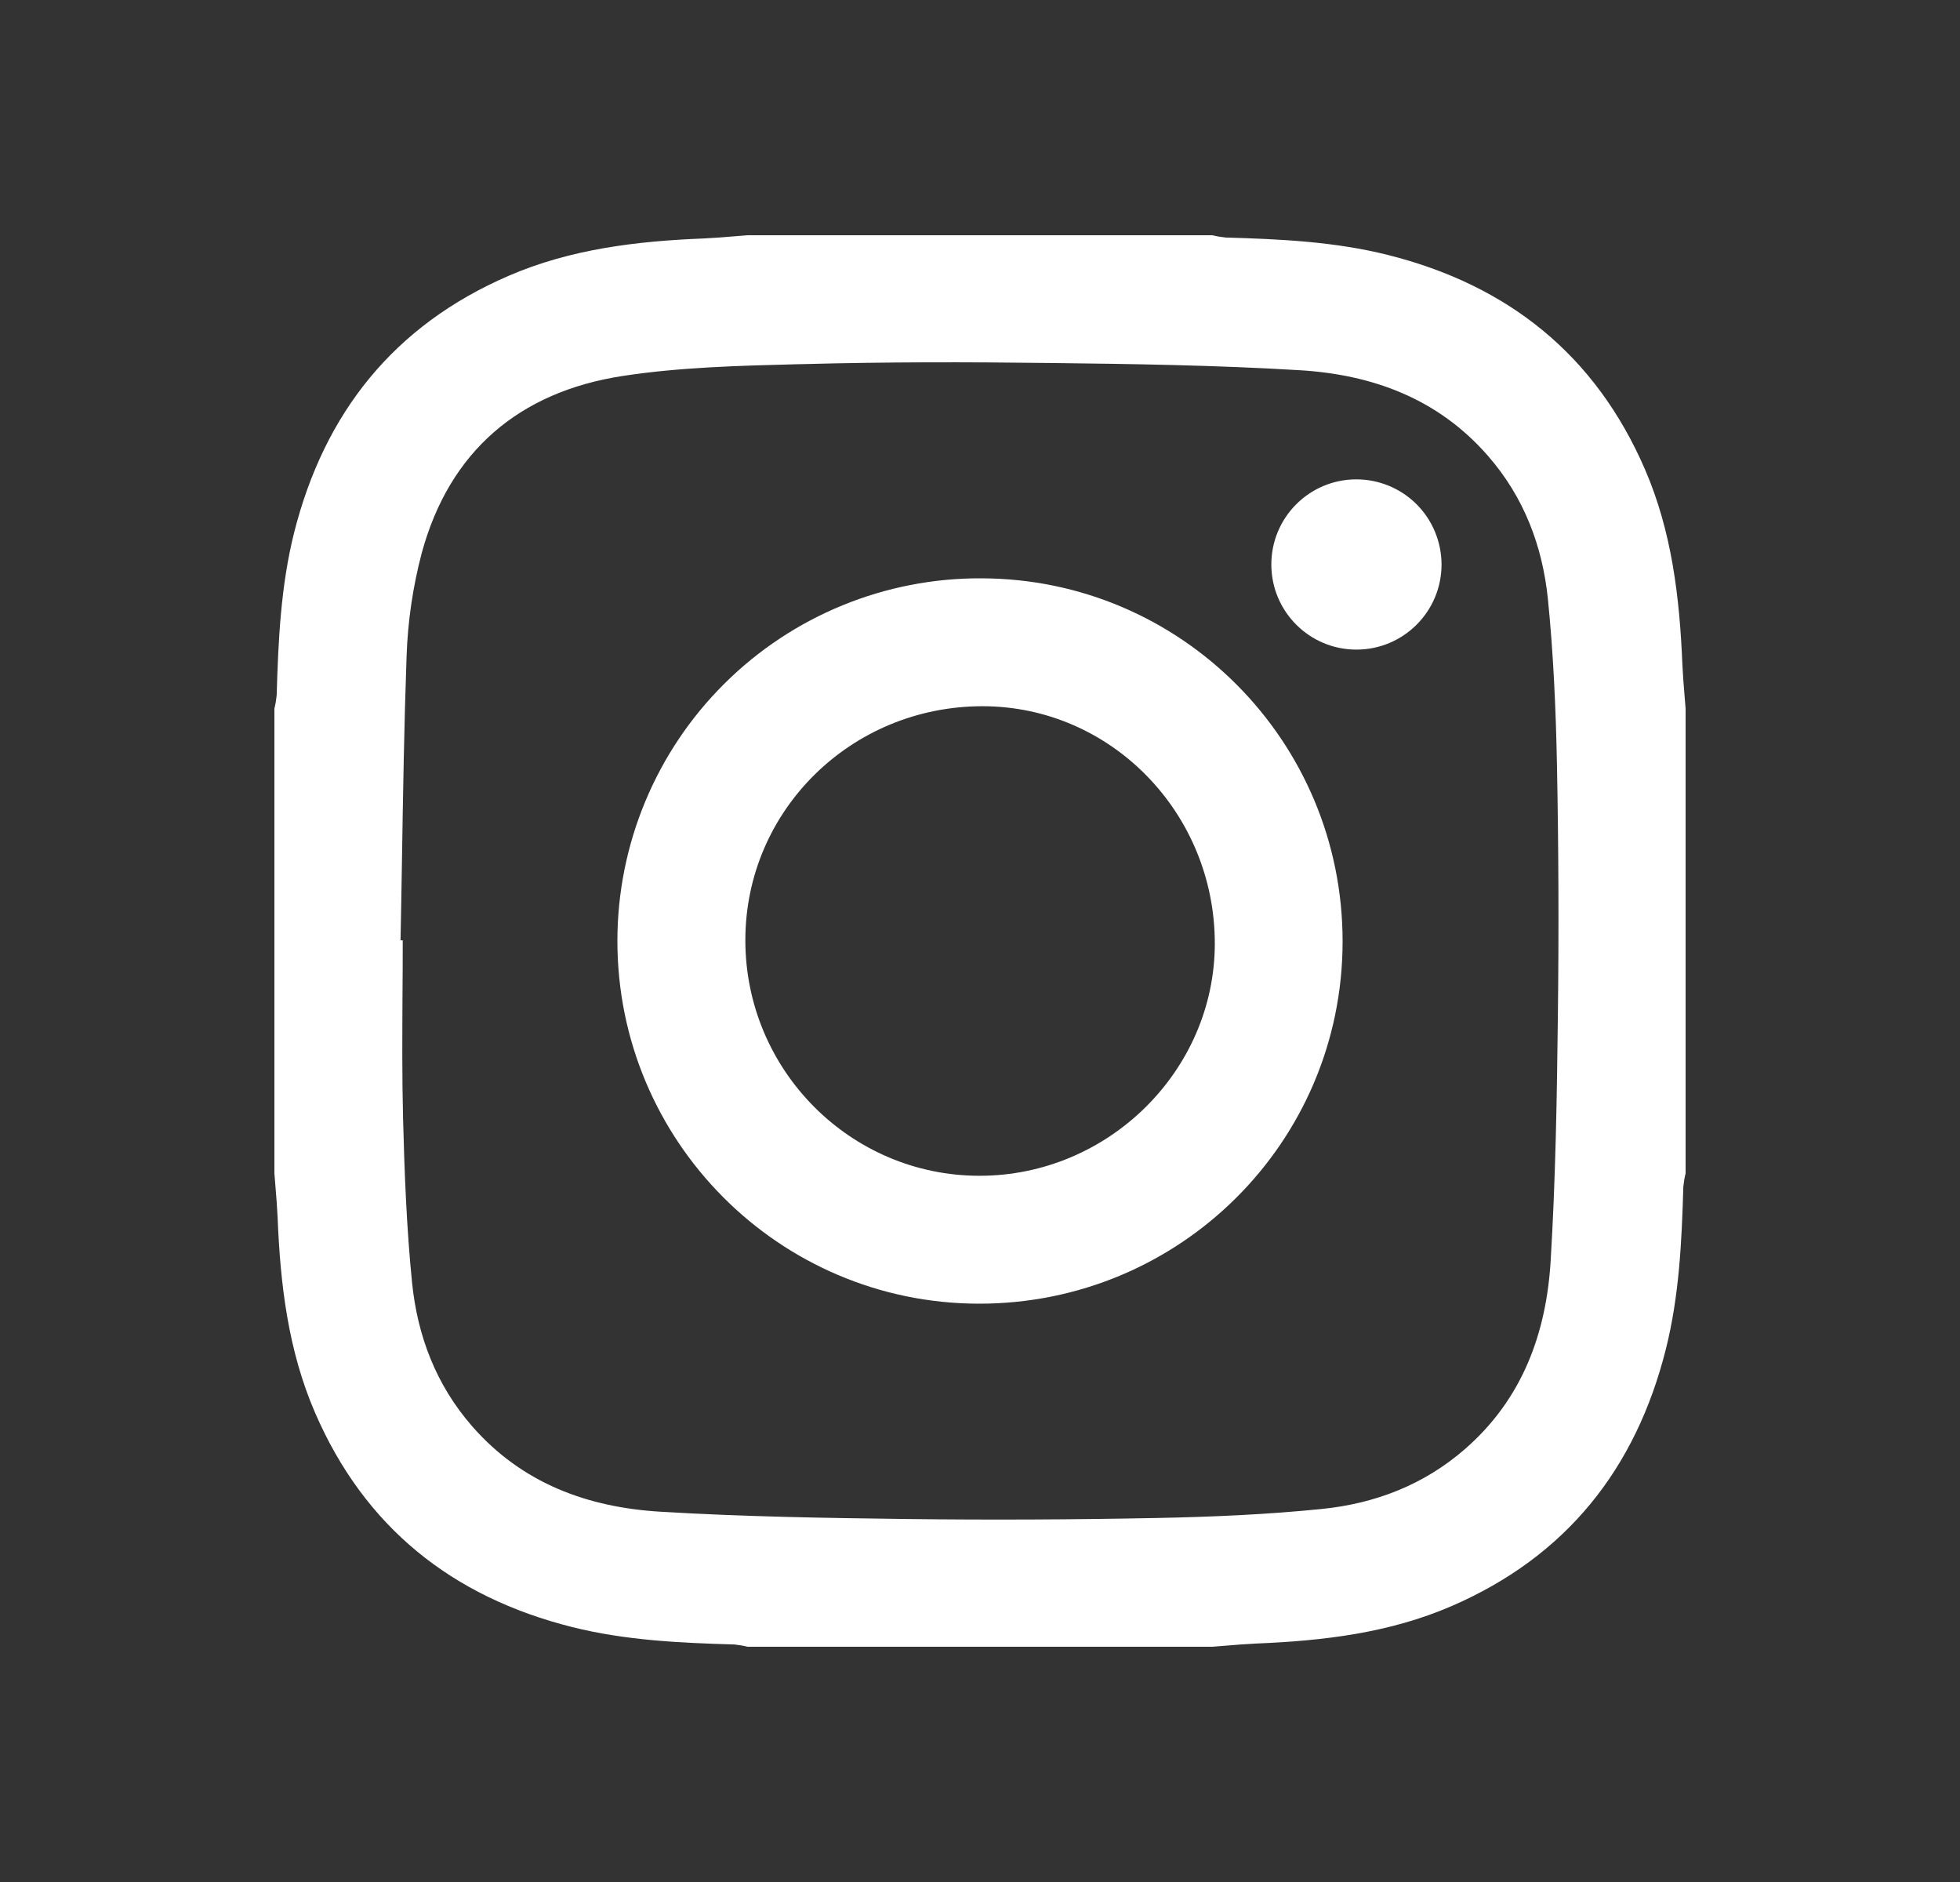 <svg width="25" height="24" viewBox="0 0 25 24" fill="none" xmlns="http://www.w3.org/2000/svg">
<rect x="0" y="0" width="25" height="24" fill="#333333" stroke="none"/>
<path fill-rule="evenodd" clip-rule="evenodd" d="M9.536 21H15.464C15.522 20.996 15.58 20.991 15.638 20.986C15.767 20.975 15.896 20.965 16.025 20.959C16.879 20.924 17.721 20.825 18.514 20.482C19.975 19.85 20.864 18.735 21.249 17.202C21.419 16.523 21.451 15.829 21.471 15.133C21.477 15.076 21.486 15.02 21.5 14.964V9.036C21.496 8.978 21.491 8.92 21.486 8.862C21.475 8.733 21.465 8.604 21.459 8.475C21.424 7.621 21.325 6.779 20.982 5.986C20.35 4.525 19.235 3.636 17.702 3.251C17.023 3.081 16.329 3.049 15.633 3.029C15.576 3.023 15.52 3.014 15.464 3H9.536C9.478 3.004 9.42 3.009 9.362 3.014C9.233 3.025 9.104 3.035 8.975 3.041C8.121 3.075 7.279 3.175 6.486 3.518C5.025 4.15 4.136 5.265 3.75 6.798C3.581 7.477 3.549 8.171 3.529 8.867C3.523 8.924 3.514 8.98 3.5 9.036V14.964C3.504 15.022 3.509 15.08 3.514 15.138C3.525 15.267 3.535 15.396 3.541 15.525C3.575 16.379 3.675 17.221 4.018 18.014C4.65 19.475 5.765 20.364 7.298 20.749C7.977 20.919 8.671 20.951 9.367 20.971C9.424 20.977 9.48 20.986 9.536 21ZM5.137 11.991H5.109C5.116 11.654 5.121 11.317 5.127 10.98C5.141 10.109 5.155 9.239 5.186 8.369C5.201 7.924 5.266 7.481 5.38 7.05C5.734 5.752 6.624 5 7.932 4.796C8.666 4.683 9.417 4.664 10.162 4.645C10.195 4.644 10.227 4.643 10.26 4.643C11.301 4.615 12.343 4.616 13.384 4.629C14.448 4.641 15.513 4.657 16.575 4.721C17.503 4.776 18.341 5.082 18.978 5.812C19.438 6.338 19.675 6.963 19.744 7.642C19.814 8.339 19.845 9.041 19.859 9.742C19.88 10.807 19.884 11.872 19.871 12.937C19.859 13.983 19.842 15.031 19.779 16.075C19.724 17.002 19.418 17.841 18.688 18.477C18.161 18.937 17.536 19.175 16.858 19.243C16.161 19.314 15.459 19.344 14.758 19.358C13.693 19.379 12.627 19.384 11.562 19.371C10.516 19.358 9.469 19.341 8.425 19.278C7.497 19.223 6.659 18.917 6.022 18.188C5.562 17.661 5.325 17.036 5.256 16.358C5.186 15.661 5.159 14.958 5.141 14.258C5.128 13.732 5.131 13.205 5.134 12.679C5.136 12.45 5.137 12.22 5.137 11.991Z" fill="white"/>
<path fill-rule="evenodd" clip-rule="evenodd" d="M12.482 16.625C15.048 16.63 17.123 14.566 17.125 12.008C17.127 9.452 15.066 7.38 12.518 7.375C11.29 7.369 10.109 7.853 9.238 8.72C8.367 9.586 7.877 10.764 7.875 11.992C7.871 14.546 9.934 16.62 12.482 16.625ZM15.495 12.036C15.492 13.655 14.135 14.994 12.495 14.994C10.845 14.994 9.507 13.645 9.507 11.99C9.507 10.336 10.857 9.006 12.533 9.006C14.169 9.007 15.497 10.366 15.495 12.036Z" fill="white"/>
<path d="M18.387 7.197C18.388 7.796 17.903 8.283 17.304 8.284C16.705 8.286 16.218 7.801 16.216 7.202C16.214 6.602 16.698 6.115 17.297 6.113C17.586 6.112 17.863 6.226 18.067 6.429C18.271 6.632 18.386 6.909 18.387 7.197Z" fill="white"/>
</svg>
